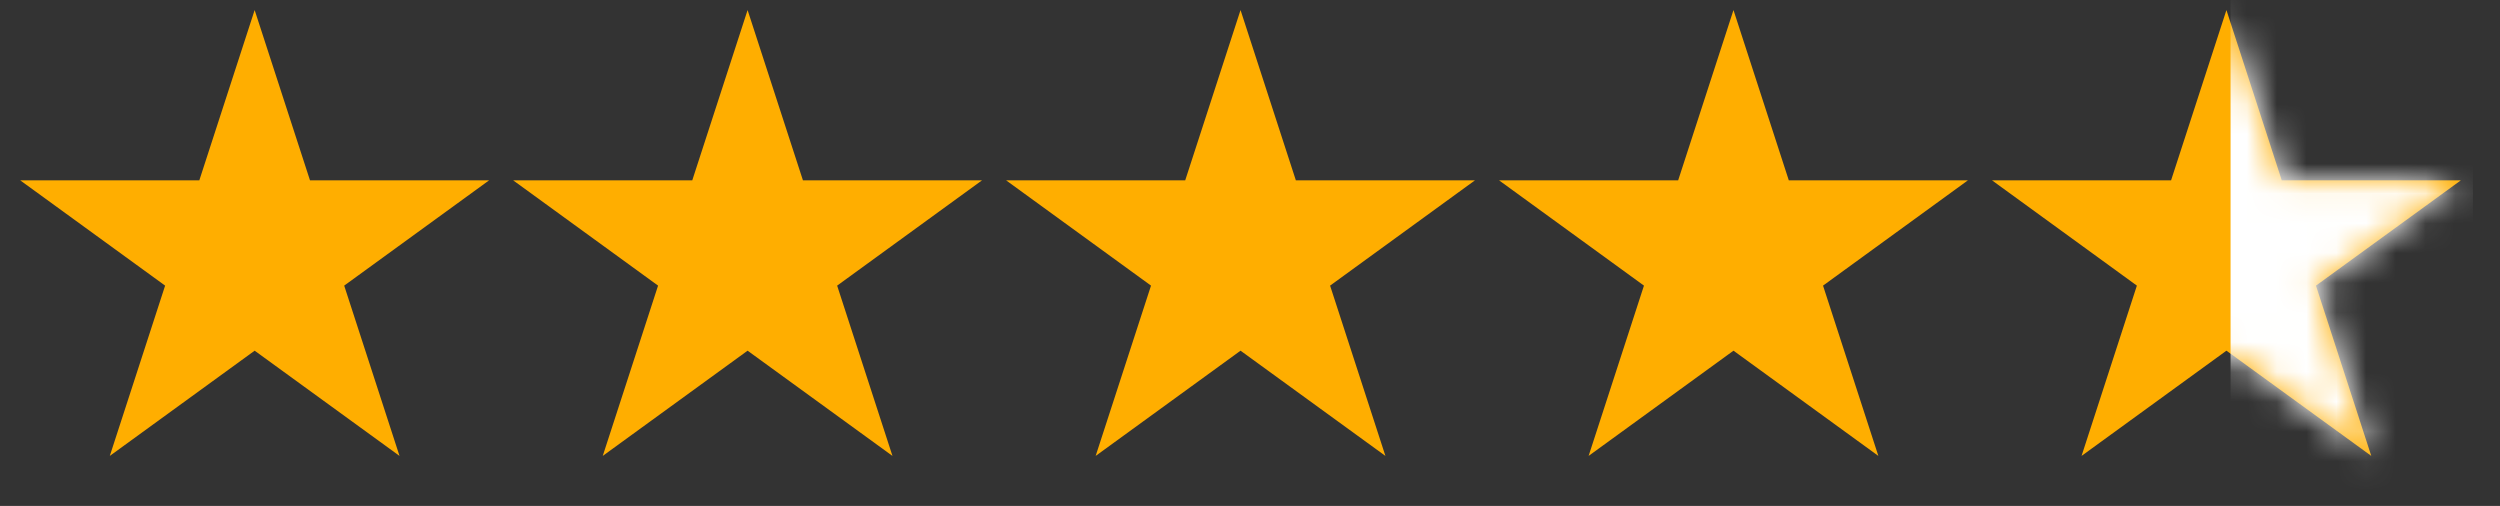 <svg width="84" height="17" viewBox="0 0 84 17" fill="none" xmlns="http://www.w3.org/2000/svg">
<rect x="0" y="0" width="84" height="17" fill="#333333" stroke="none"/>
<path d="M8.556 0.338L10.416 6.06L16.433 6.06L11.565 9.597L13.424 15.319L8.556 11.783L3.689 15.319L5.548 9.597L0.68 6.06L6.697 6.06L8.556 0.338Z" fill="#FFAE00"/>
<path d="M25.119 0.338L26.979 6.06L32.995 6.06L28.128 9.597L29.987 15.319L25.119 11.783L20.252 15.319L22.111 9.597L17.243 6.06L23.26 6.06L25.119 0.338Z" fill="#FFAE00"/>
<path d="M41.682 0.338L43.541 6.06L49.558 6.06L44.691 9.597L46.55 15.319L41.682 11.783L36.814 15.319L38.674 9.597L33.806 6.06L39.823 6.06L41.682 0.338Z" fill="#FFAE00"/>
<path d="M58.245 0.338L60.104 6.06L66.121 6.06L61.254 9.597L63.113 15.319L58.245 11.783L53.377 15.319L55.237 9.597L50.369 6.06L56.386 6.06L58.245 0.338Z" fill="#FFAE00"/>
<path d="M74.808 0.338L76.667 6.06L82.684 6.06L77.816 9.597L79.675 15.319L74.808 11.783L69.94 15.319L71.799 9.597L66.932 6.06L72.948 6.06L74.808 0.338Z" fill="#FFAE00"/>
<mask id="mask0_6072_322" style="mask-type:alpha" maskUnits="userSpaceOnUse" x="66" y="0" width="17" height="16">
<path d="M74.808 0.338L76.667 6.06L82.684 6.06L77.816 9.597L79.675 15.319L74.808 11.783L69.94 15.319L71.799 9.597L66.932 6.06L72.948 6.06L74.808 0.338Z" fill="#36503F"/>
</mask>
<g mask="url(#mask0_6072_322)">
<rect x="74.947" y="-2.775" width="8.143" height="20.347" fill="white"/>
</g>
</svg>
